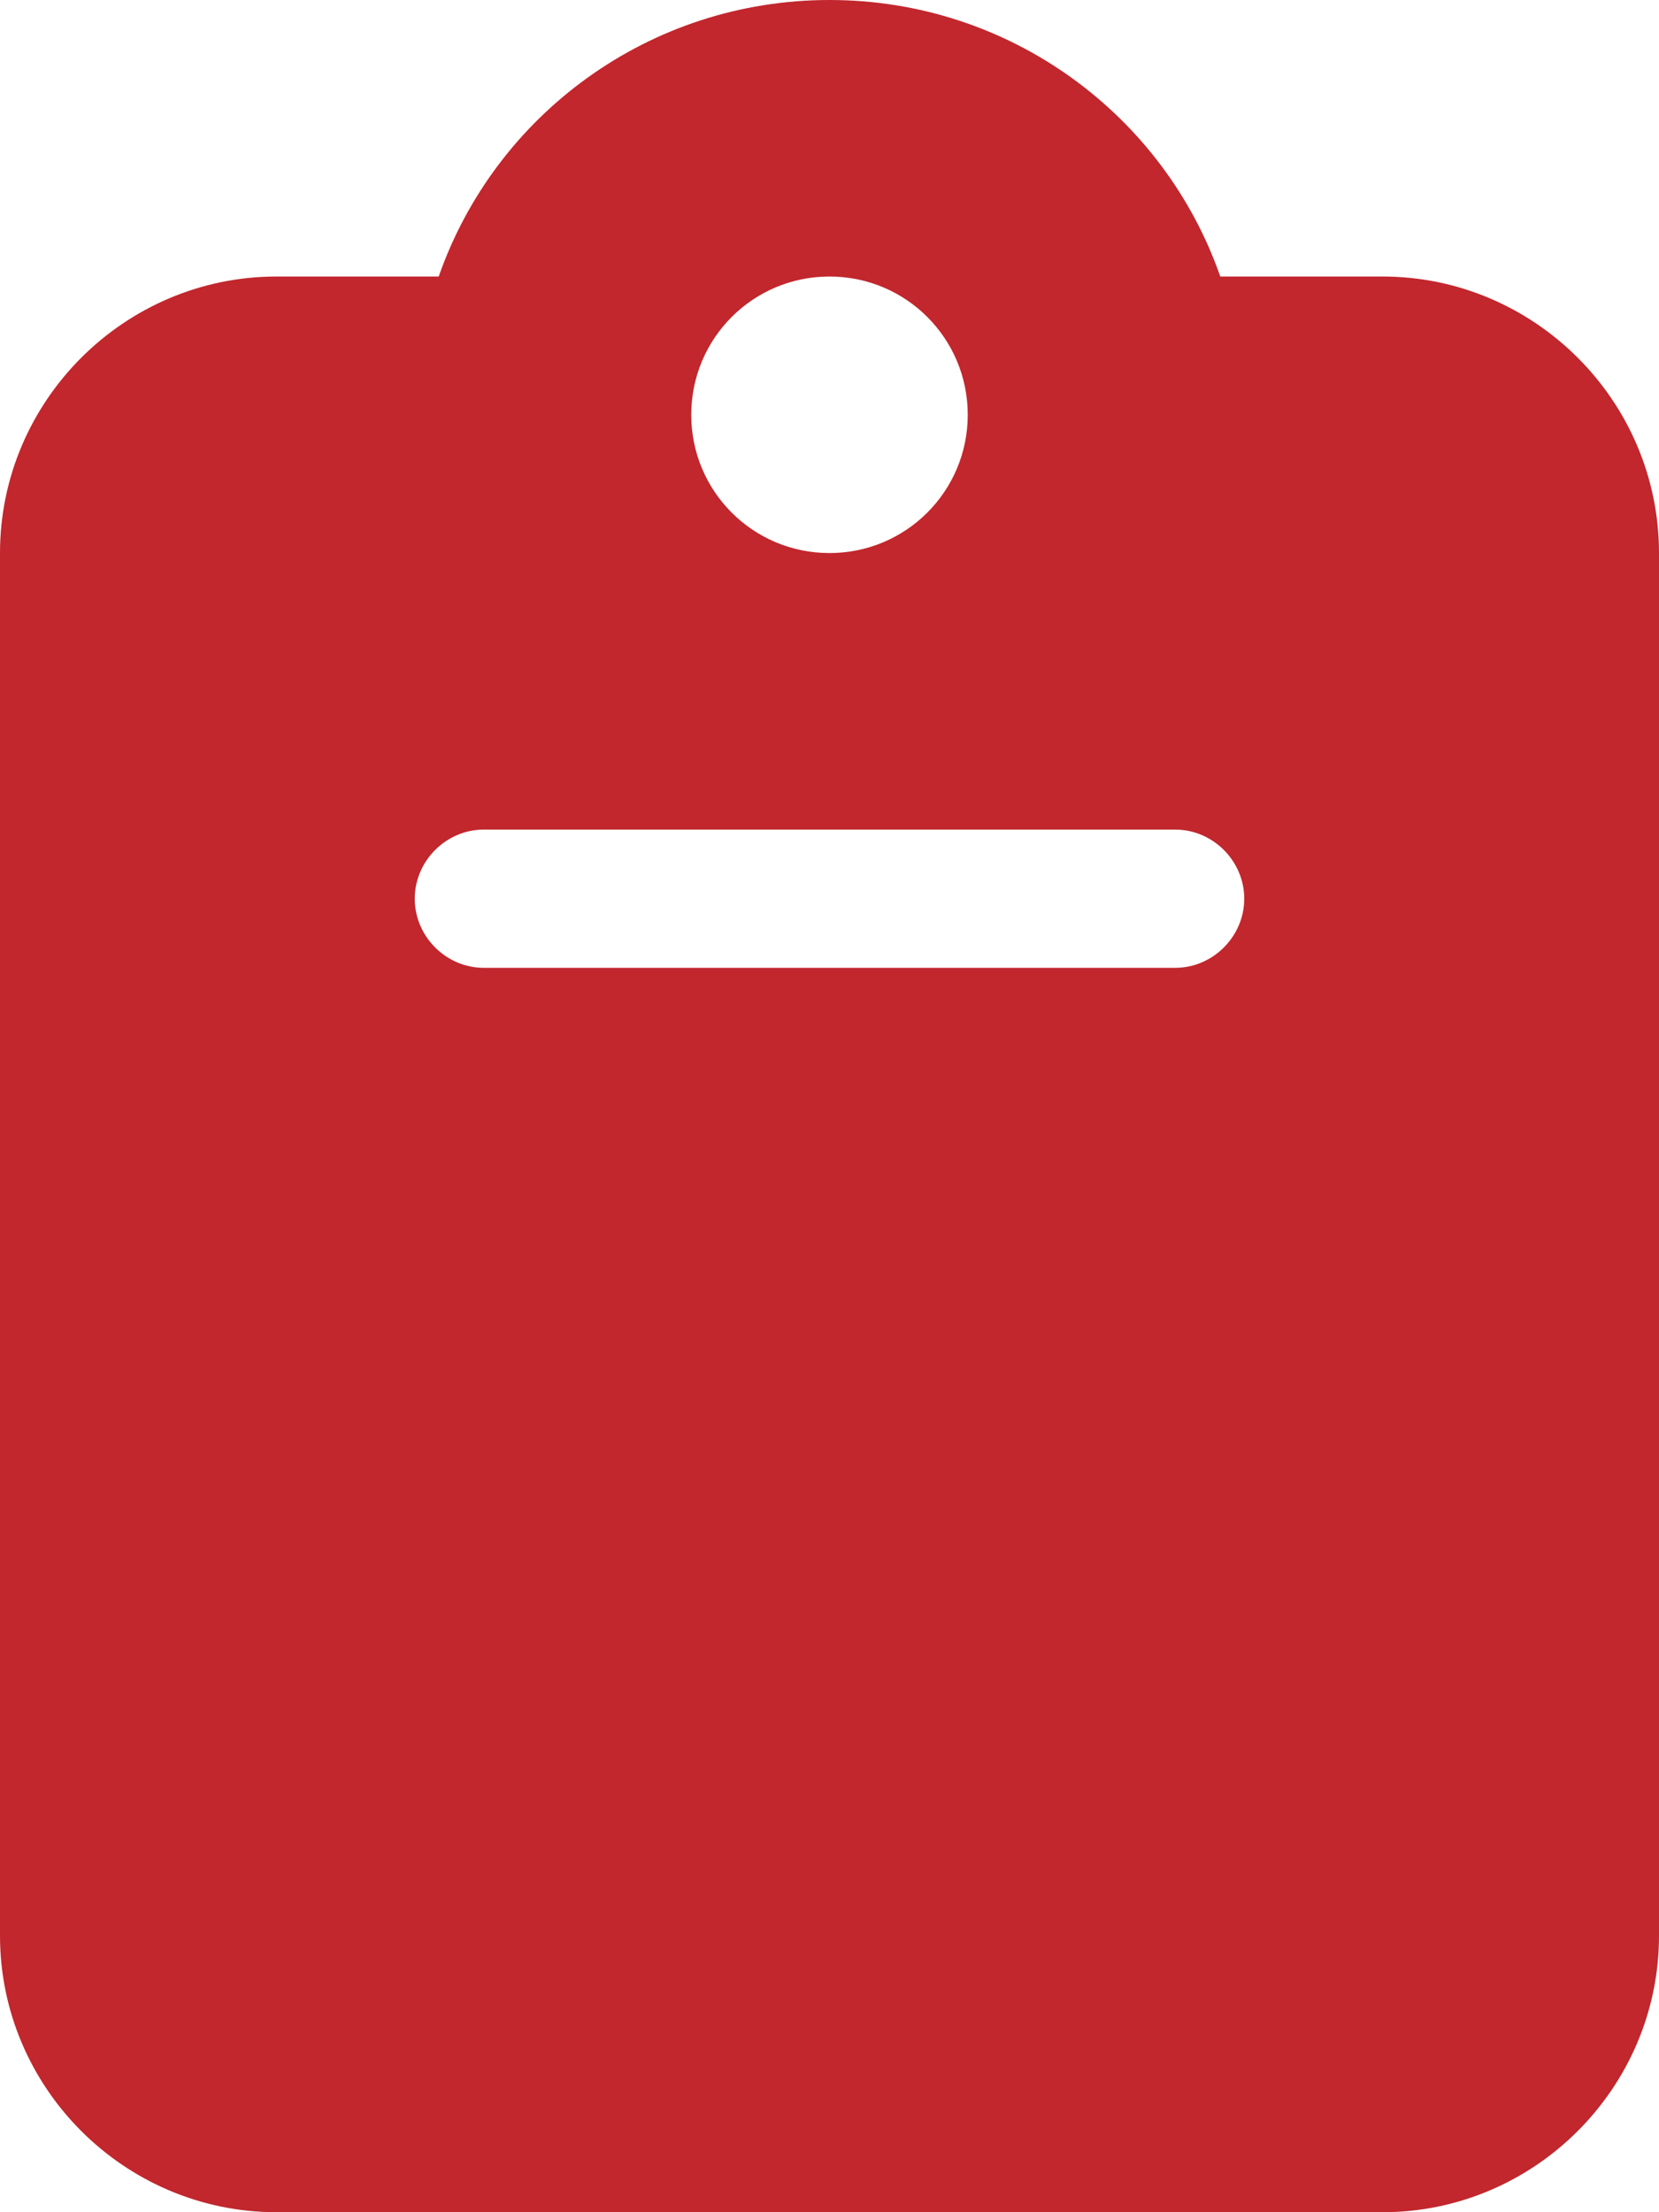 <?xml version="1.0" encoding="UTF-8"?>
<svg id="b" data-name="レイヤー_2" xmlns="http://www.w3.org/2000/svg" width="18" height="24" viewBox="0 0 18 24">
  <defs>
    <style>
      .d {
        fill: #c1272d;
      }
    </style>
  </defs>
  <g id="c" data-name="レイヤー_1">
    <path class="d" d="M9,0c-1.96,0-3.63,1.25-4.24,3h-1.76c-1.65,0-3,1.35-3,3v15c0,1.65,1.35,3,3,3h12c1.65,0,3-1.35,3-3V6c0-1.65-1.35-3-3-3h-1.76c-.61-1.75-2.28-3-4.24-3ZM9,3c.83,0,1.5.67,1.5,1.5s-.67,1.5-1.5,1.5-1.5-.67-1.5-1.5.67-1.5,1.5-1.5ZM5.25,9h7.5c.41,0,.75.34.75.75s-.34.75-.75.75h-7.5c-.41,0-.75-.34-.75-.75s.34-.75.75-.75Z"/>
  </g>
</svg>